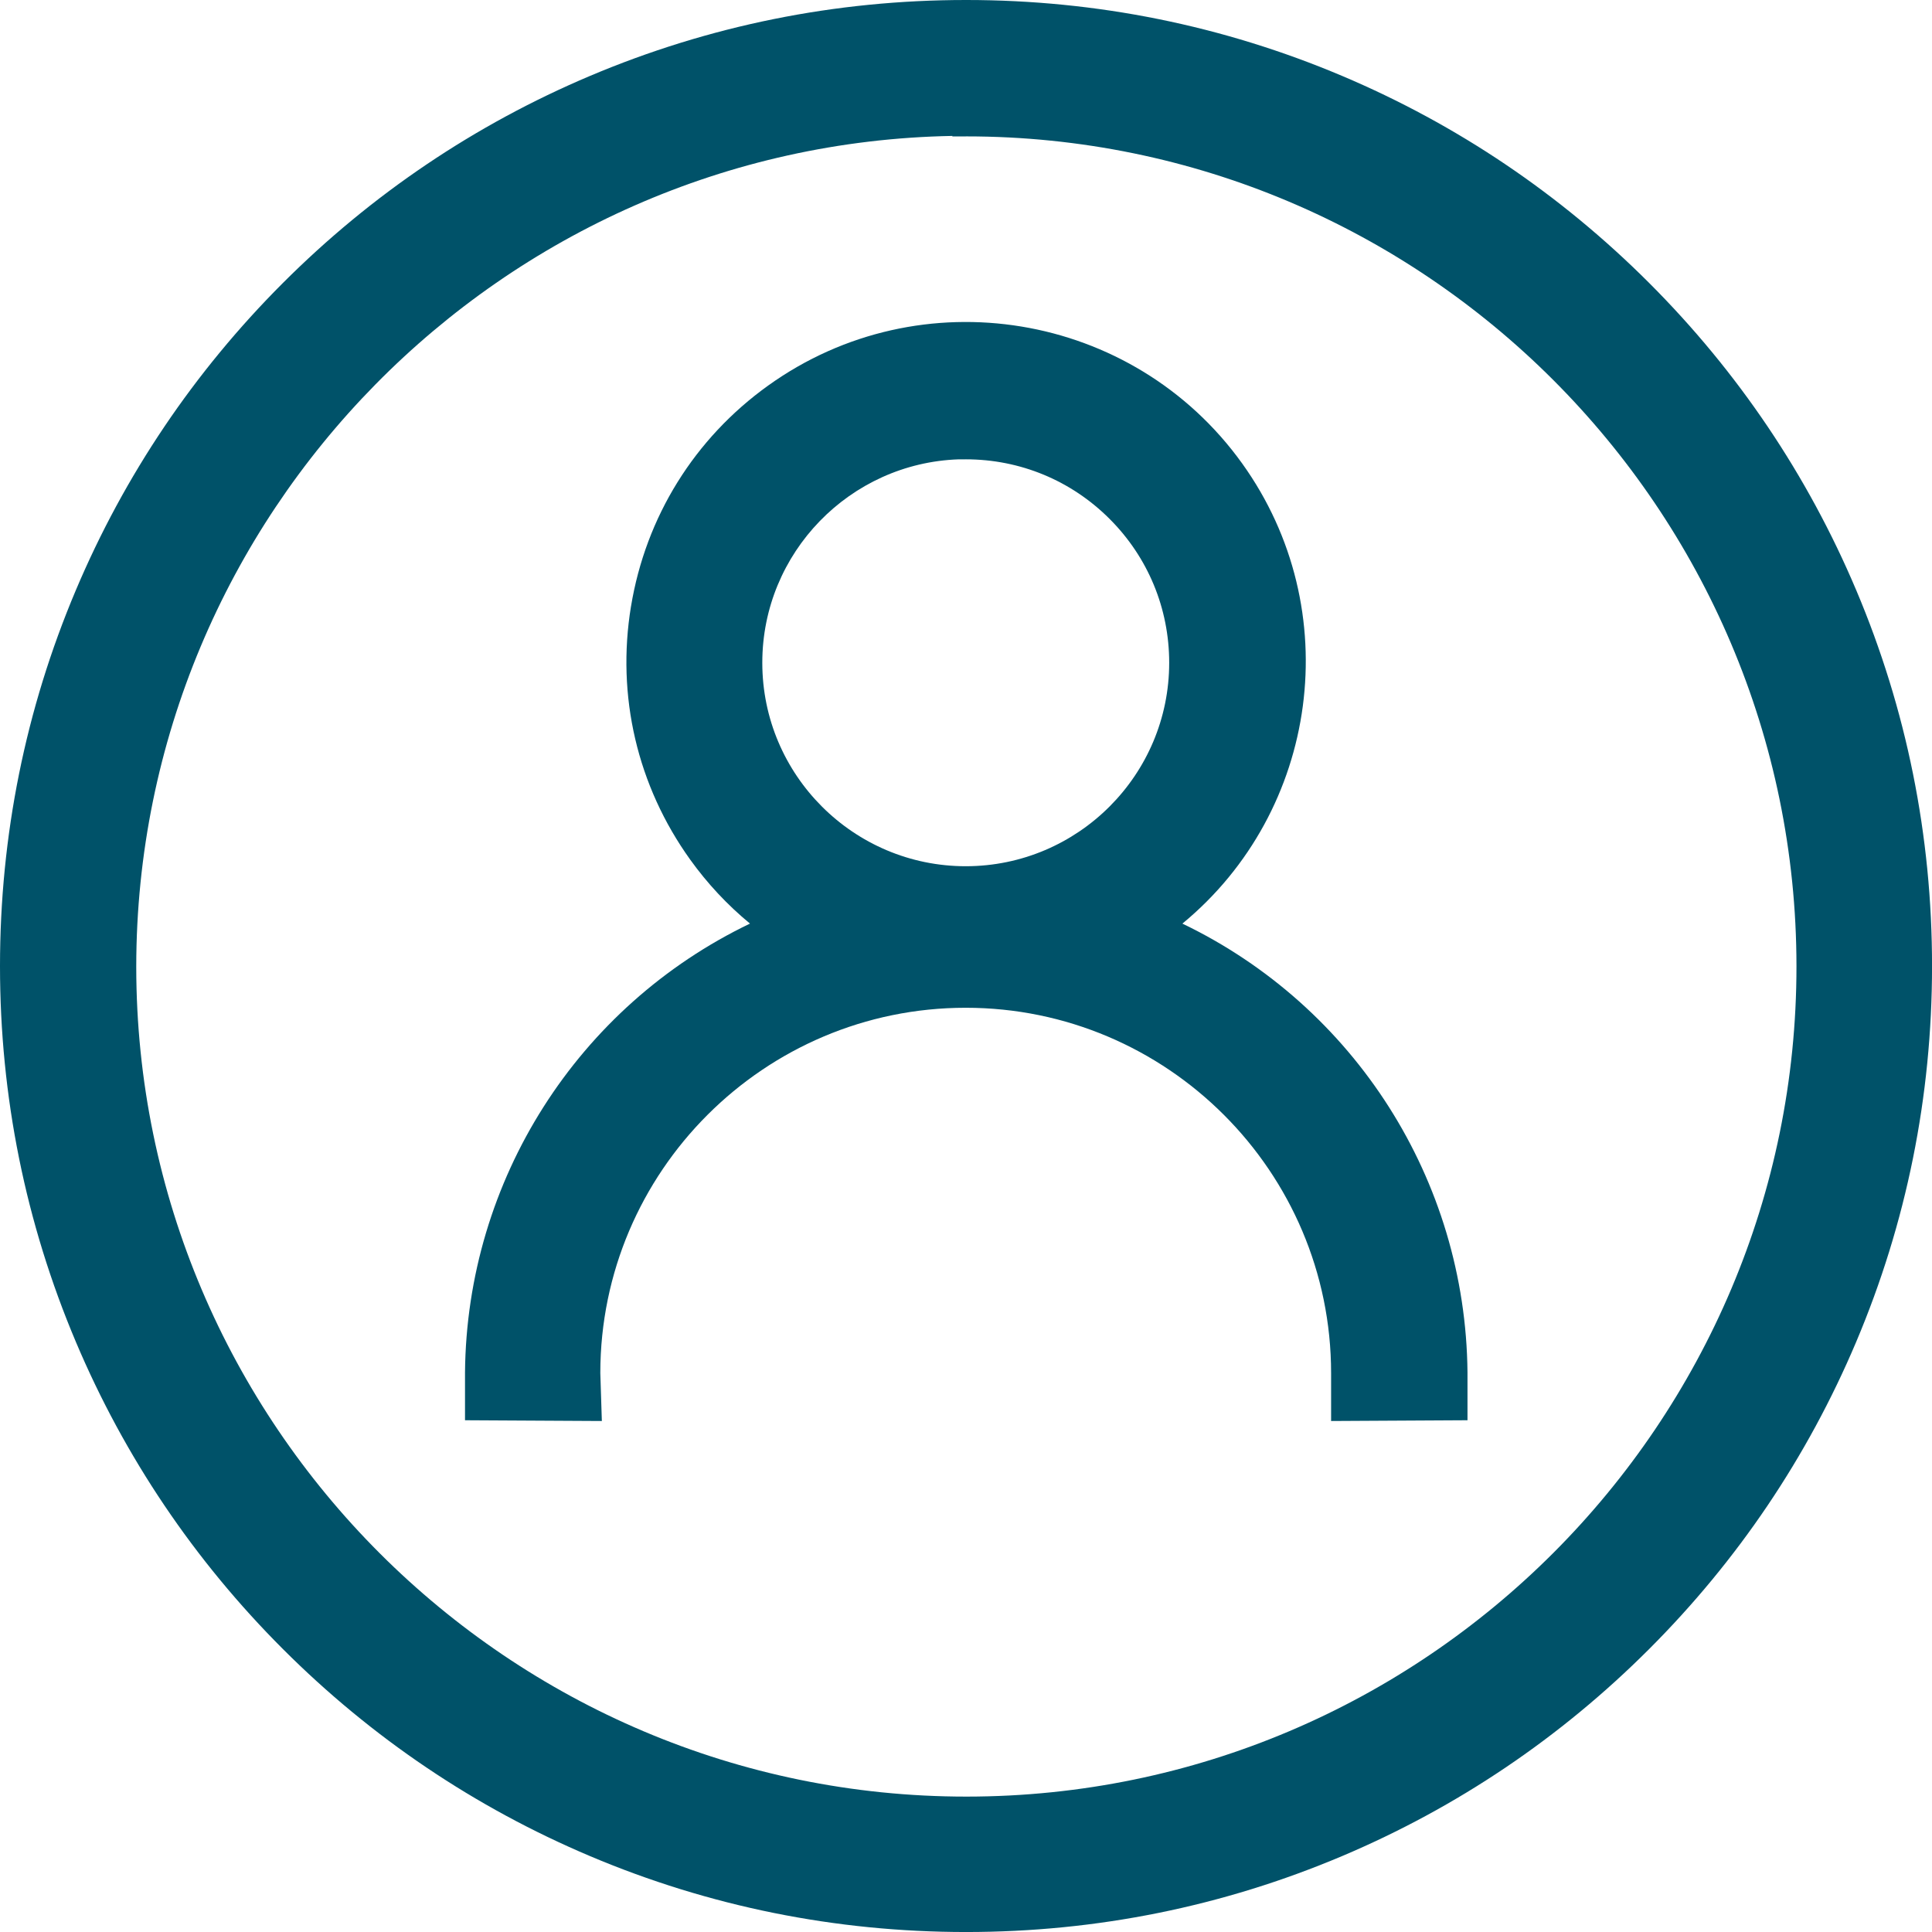 <?xml version="1.0" encoding="UTF-8"?><svg id="a" xmlns="http://www.w3.org/2000/svg" viewBox="0 0 994.56 994.56"><defs><style>.b{fill:#005269;}</style></defs><path class="b" d="M955.54,303.79c-25.03-59.22-60.87-112.4-106.52-158.07-45.65-45.67-98.81-81.54-158.02-106.6C629.71,13.18,564.59,.02,497.47,0h-.25c-67.13,0-132.25,13.17-193.56,39.11-59.21,25.05-112.39,60.92-158.05,106.59-45.66,45.67-81.51,98.86-106.55,158.08C13.13,365.09,0,430.22,0,497.35c0,67.13,13.17,132.25,39.11,193.56,25.05,59.21,60.92,112.39,106.59,158.05,45.67,45.66,98.86,81.51,158.08,106.55,61.3,25.92,126.4,39.06,193.51,39.06h.07c67.12,0,132.23-13.16,193.53-39.09,59.21-25.05,112.38-60.9,158.04-106.56,45.66-45.66,81.51-98.83,106.56-158.04,25.93-61.3,39.09-126.41,39.09-193.53,.02-67.12-13.11-132.24-39.03-193.55ZM497.22,70.21h.25c235.51,0,427.19,191.54,427.32,427.08,.14,235.63-191.45,427.43-427.08,427.57h-.25c-235.51,0-427.19-191.54-427.32-427.07v-.31c.2-232.97,188.03-423.31,420.12-427.51v.25h6.95Z"/><path class="b" d="M324.82,312.16c-7.58,46.09,3.23,92.38,30.46,130.33,8.83,12.31,19.16,23.36,30.8,32.96-88.64,42.56-145.83,131.99-146.7,231.05v24.62l70.44,.39-.79-24.74c.06-103.67,84.42-187.99,188.1-187.99s188.1,84.38,188.1,188.1v24.63l70.21-.39v-24.68c-.93-98.99-58.14-188.41-146.76-230.98,70.35-57.96,84.69-161.7,30.8-236.83-56.21-78.35-165.68-96.36-244.03-40.16-37.96,27.23-63.03,67.61-70.62,113.7Zm172.28-75.71h.06c27.95,0,54.24,10.88,74.01,30.64,19.79,19.77,30.7,46.07,30.71,74.04,.03,57.75-46.93,104.75-104.68,104.79h-.05c-57.72,0-104.7-46.95-104.73-104.67v-.18c.03-56.48,45.05-102.68,101.08-104.61h3.6Z"/></svg>